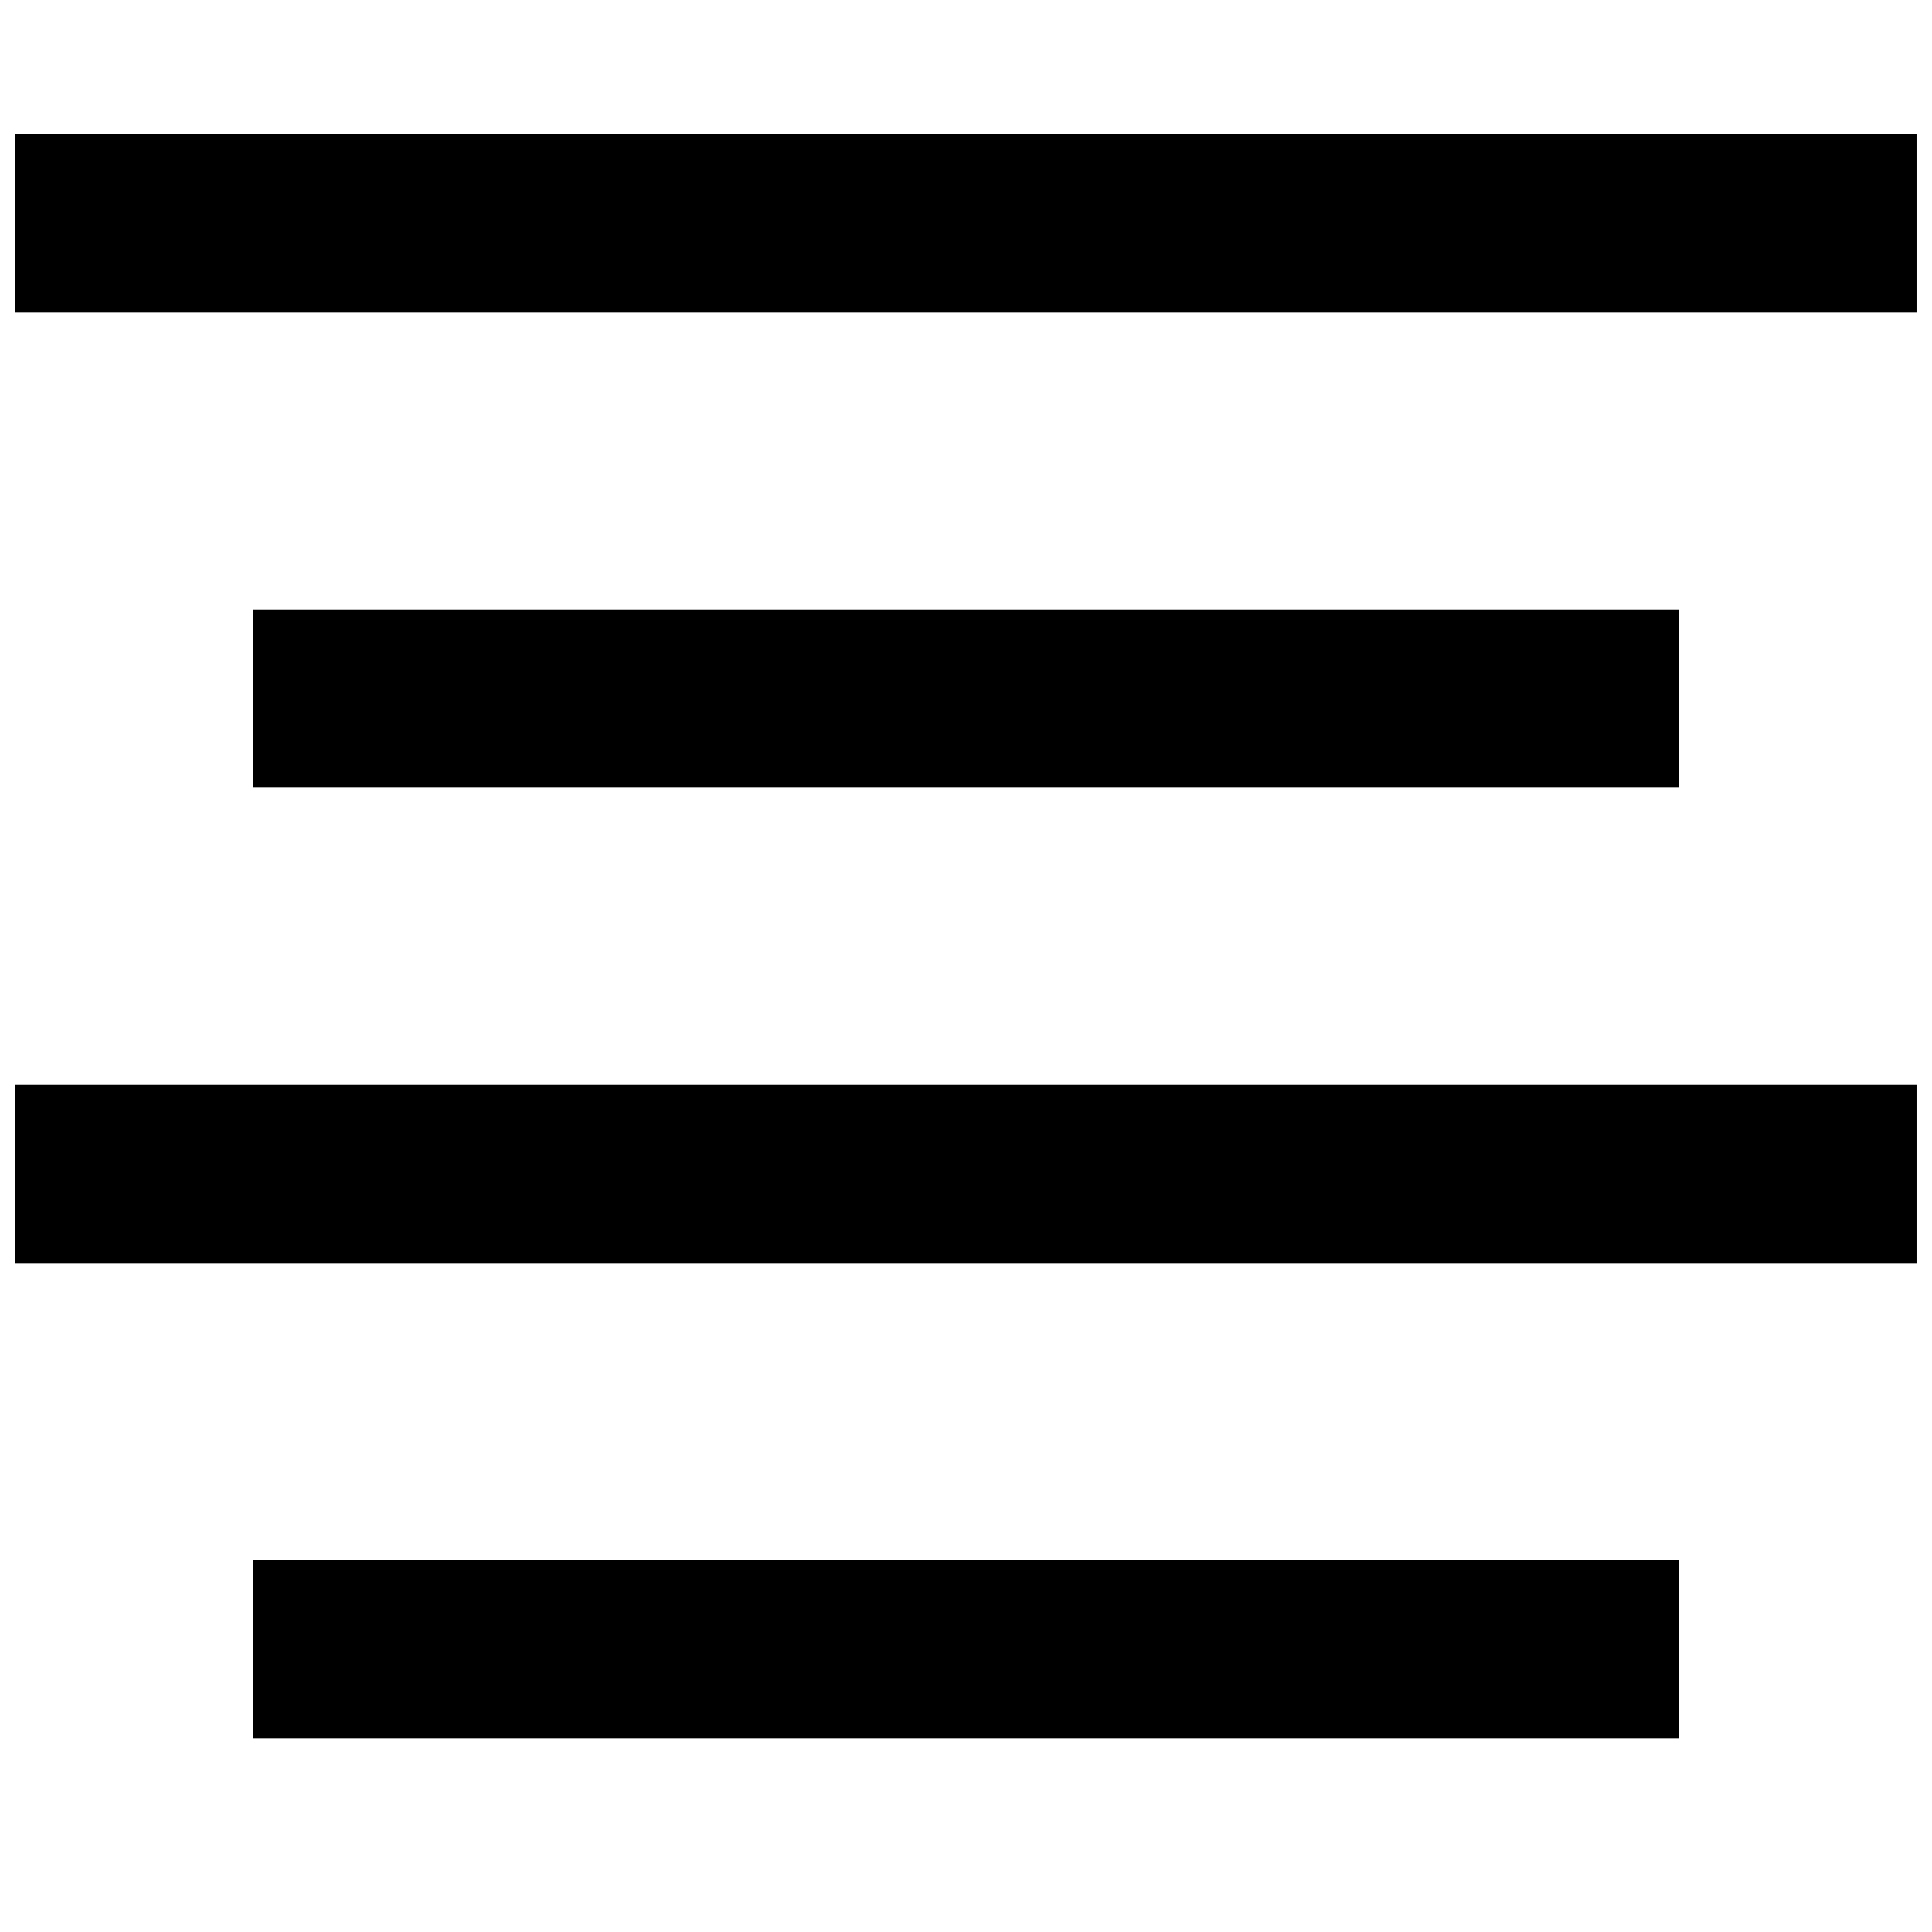 <?xml version="1.0" encoding="UTF-8"?>
<!-- Uploaded to: ICON Repo, www.svgrepo.com, Generator: ICON Repo Mixer Tools -->
<svg width="800px" height="800px" version="1.1" viewBox="144 144 512 512" xmlns="http://www.w3.org/2000/svg">
 <defs>
  <clipPath id="a">
   <path d="m148.09 179h503.81v426h-503.81z"/>
  </clipPath>
 </defs>
 <g clip-path="url(#a)">
  <path d="m148.09 179.58v47.23h503.81v-47.23zm62.977 125.95v47.23h377.86v-47.23zm-62.977 125.95v47.23h503.81v-47.23zm62.977 125.95v47.23h377.86v-47.23z"/>
 </g>
</svg>